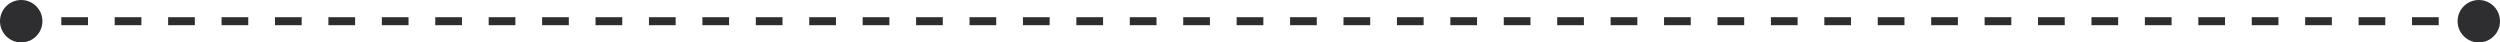 <svg width="943" height="16" viewBox="0 0 943 16" fill="none" xmlns="http://www.w3.org/2000/svg">
<path d="M0 8C0 12.418 3.582 16 8 16C12.418 16 16 12.418 16 8C16 3.582 12.418 0 8 0C3.582 0 0 3.582 0 8ZM927 8C927 12.418 930.582 16 935 16C939.418 16 943 12.418 943 8C943 3.582 939.418 0 935 0C930.582 0 927 3.582 927 8ZM8 8V9.5H13.038V8V6.5H8V8ZM23.114 8V9.5H33.19V8V6.5H23.114V8ZM43.266 8V9.5H53.342V8V6.5H43.266V8ZM63.419 8V9.5H73.495V8V6.5H63.419V8ZM83.571 8V9.5H93.647V8V6.5H83.571V8ZM103.723 8V9.5H113.799V8V6.5H103.723V8ZM123.875 8V9.5H133.951V8V6.5H123.875V8ZM144.027 8V9.5H154.103V8V6.5H144.027V8ZM164.179 8V9.5H174.255V8V6.5H164.179V8ZM184.331 8V9.5H194.408V8V6.5H184.331V8ZM204.484 8V9.5H214.56V8V6.5H204.484V8ZM224.636 8V9.5H234.712V8V6.5H224.636V8ZM244.788 8V9.5H254.864V8V6.5H244.788V8ZM264.94 8V9.5H275.016V8V6.5H264.94V8ZM285.092 8V9.5H295.168V8V6.5H285.092V8ZM305.244 8V9.5H315.321V8V6.5H305.244V8ZM325.397 8V9.5H335.473V8V6.5H325.397V8ZM345.549 8V9.5H355.625V8V6.5H345.549V8ZM365.701 8V9.5H375.777V8V6.5H365.701V8ZM385.853 8V9.5H395.929V8V6.5H385.853V8ZM406.005 8V9.5H416.081V8V6.5H406.005V8ZM426.157 8V9.5H436.234V8V6.5H426.157V8ZM446.31 8V9.5H456.386V8V6.5H446.31V8ZM466.462 8V9.5H476.538V8V6.5H466.462V8ZM486.614 8V9.5H496.69V8V6.5H486.614V8ZM506.766 8V9.5H516.842V8V6.5H506.766V8ZM526.918 8V9.5H536.994V8V6.5H526.918V8ZM547.07 8V9.5H557.147V8V6.5H547.07V8ZM567.223 8V9.5H577.299V8V6.5H567.223V8ZM587.375 8V9.5H597.451V8V6.5H587.375V8ZM607.527 8V9.5H617.603V8V6.5H607.527V8ZM627.679 8V9.5H637.755V8V6.5H627.679V8ZM647.832 8V9.5H657.908V8V6.5H647.832V8ZM667.984 8V9.5H678.06V8V6.5H667.984V8ZM688.136 8V9.5H698.212V8V6.5H688.136V8ZM708.288 8V9.5H718.364V8V6.5H708.288V8ZM728.44 8V9.5H738.517V8V6.5H728.44V8ZM748.593 8V9.5H758.669V8V6.5H748.593V8ZM768.745 8V9.5H778.821V8V6.5H768.745V8ZM788.897 8V9.5H798.973V8V6.5H788.897V8ZM809.049 8V9.5H819.125V8V6.5H809.049V8ZM829.202 8V9.5H839.278V8V6.5H829.202V8ZM849.354 8V9.5H859.43V8V6.5H849.354V8ZM869.506 8V9.5H879.582V8V6.5H869.506V8ZM889.658 8V9.5H899.734V8V6.5H889.658V8ZM909.81 8V9.5H919.887V8V6.5H909.81V8ZM929.963 8V9.5H935V8V6.5H929.963V8Z" fill="#2E2E30"/>
</svg>
